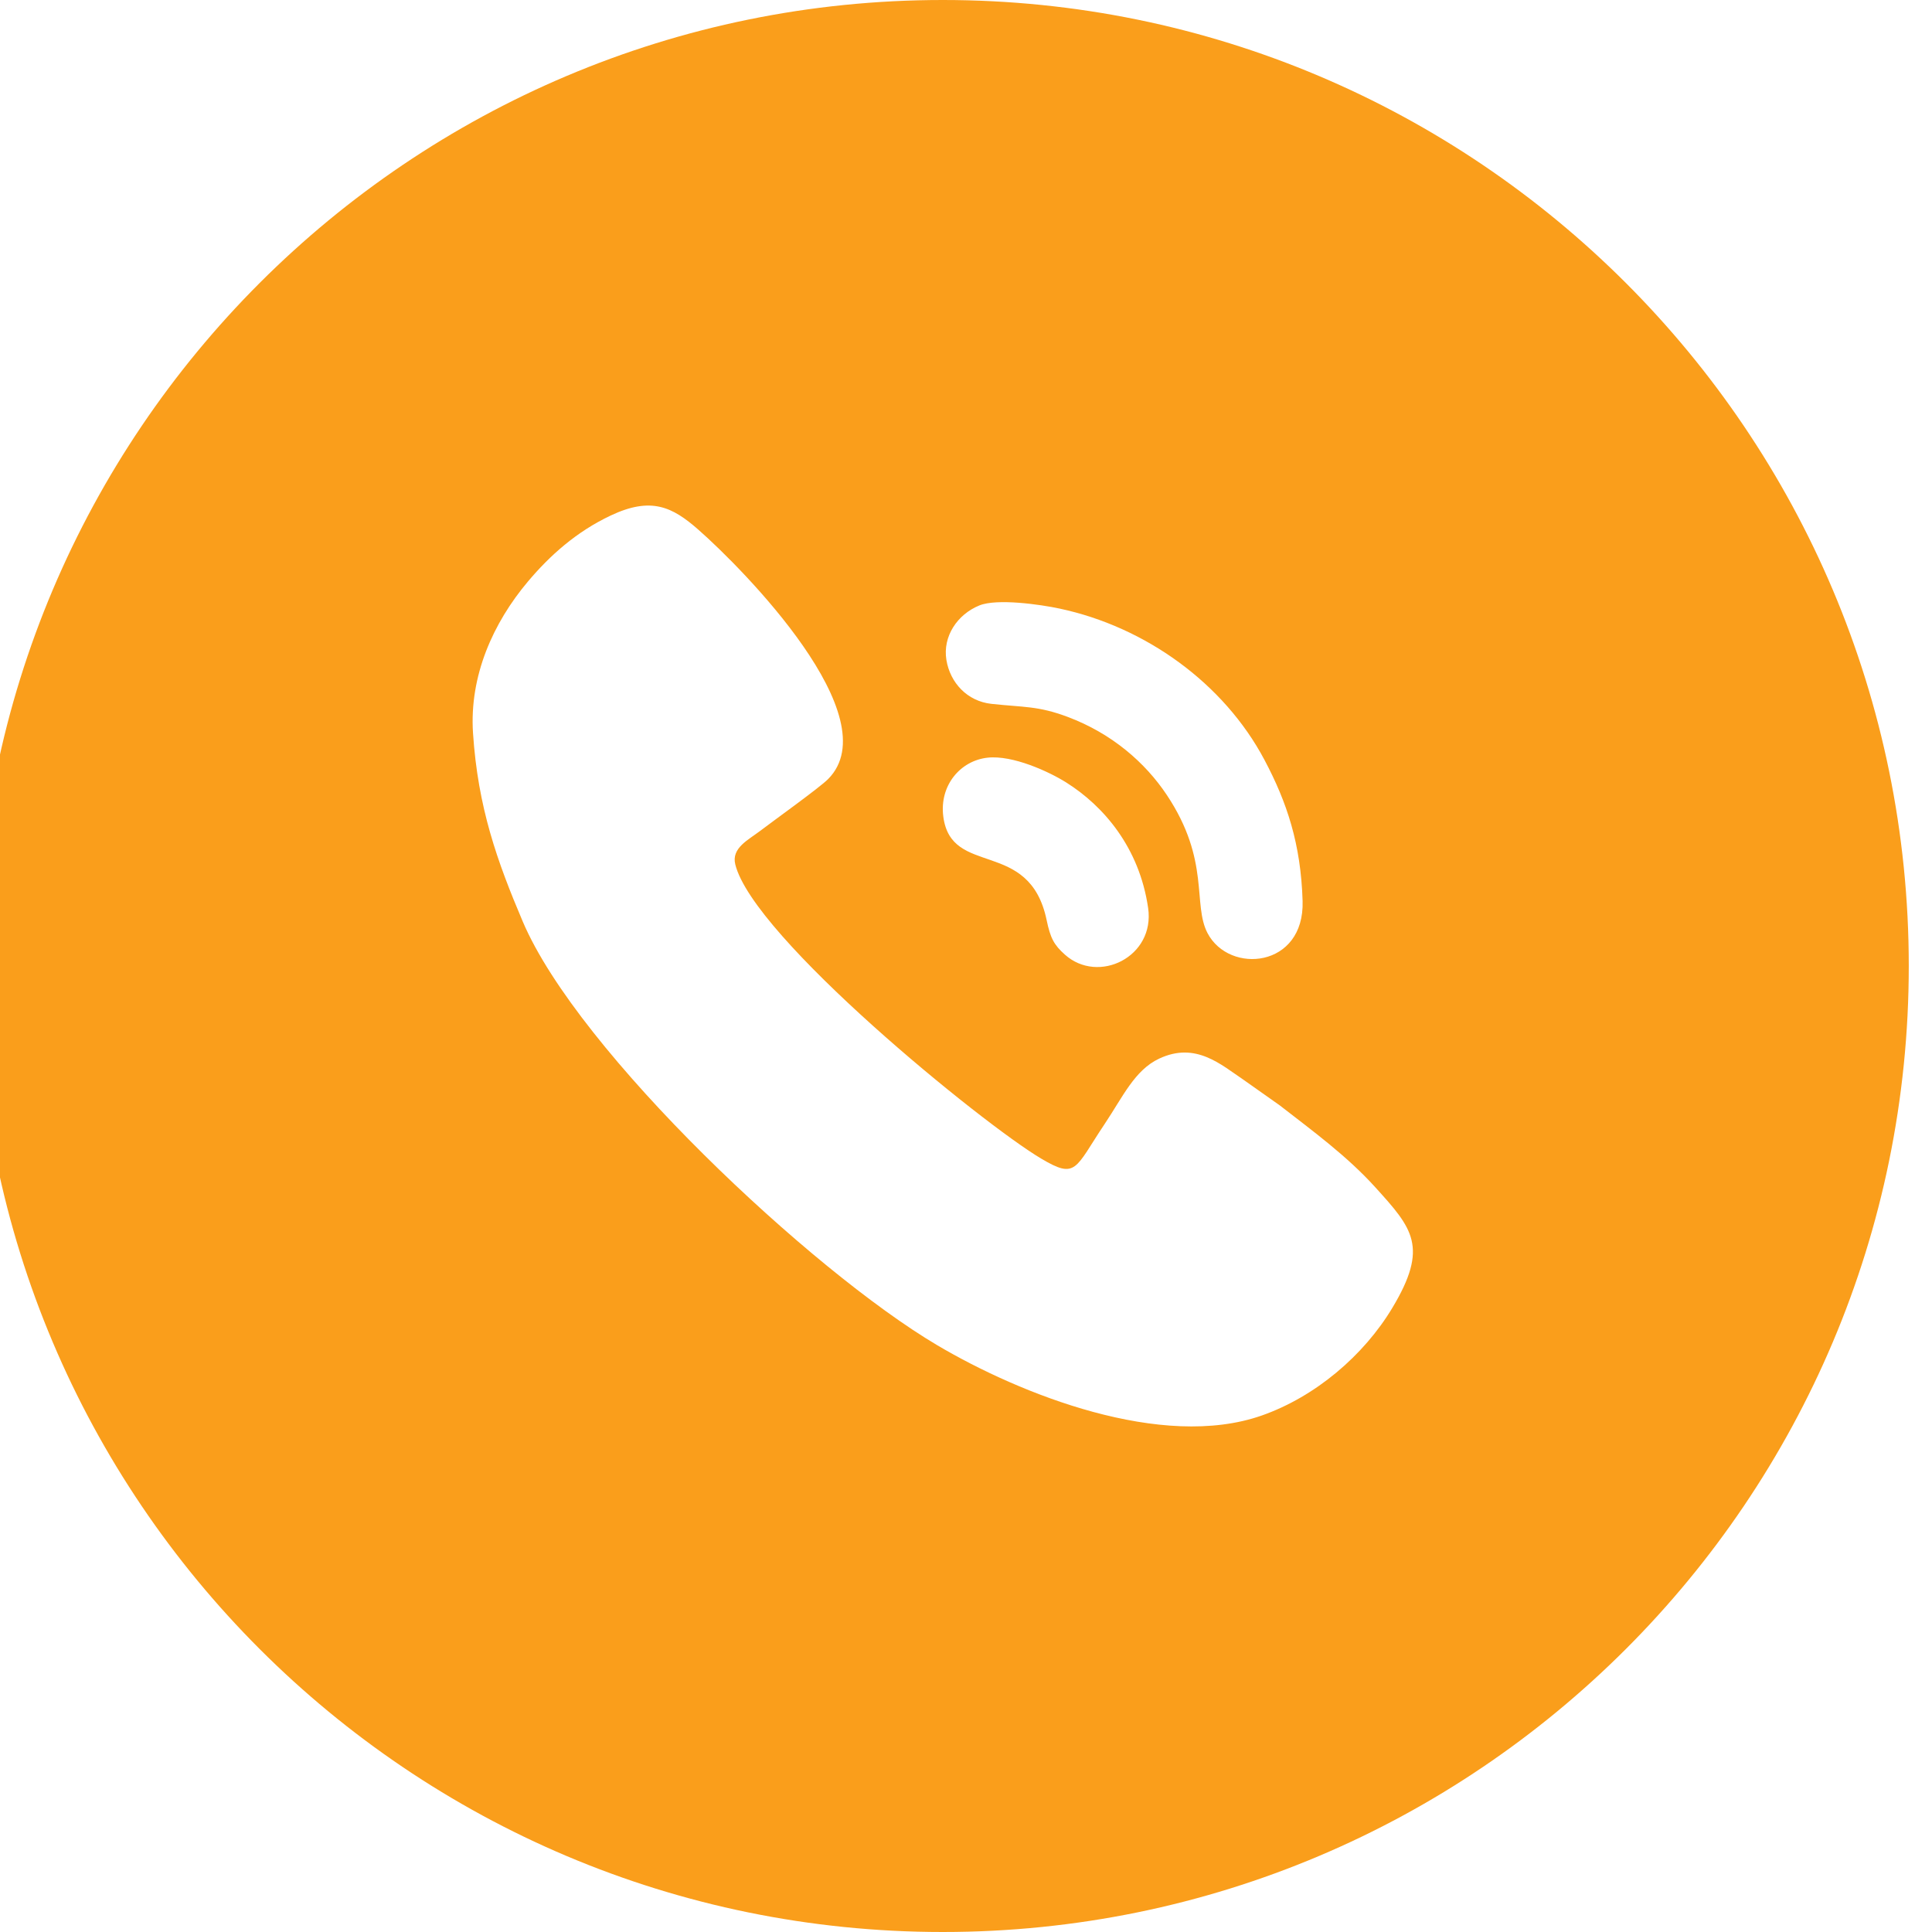 <svg xmlns="http://www.w3.org/2000/svg" xmlns:xlink="http://www.w3.org/1999/xlink" width="512" zoomAndPan="magnify" viewBox="0 0 384 384" height="512" preserveAspectRatio="xMidYMid meet" version="1.0"><defs><clipPath id="4c3d90dc57"><path d="M 0 0 L 379.383 0 L 379.383 384 L 0 384 Z M 0 0 " clip-rule="nonzero"/></clipPath></defs><g clip-path="url(#4c3d90dc57)"><path fill="#fa9e1b" d="M 187.383 0 C 293.422 0 379.383 85.961 379.383 192 C 379.383 298.039 293.422 384 187.383 384 C 81.344 384 -4.617 298.039 -4.617 192 C -4.617 85.961 81.344 0 187.383 0 Z M 94.016 145.715 C 94.988 160.512 98.824 171.211 103.895 183.145 C 114.938 209.129 161.371 252.641 186.273 267.367 C 202.84 277.168 230.961 288.297 250.777 281.348 C 261.422 277.613 271.043 269.445 276.75 259.93 C 284.023 247.809 280.738 244.145 273.391 236.023 C 267.73 229.766 261.004 224.867 254.363 219.703 L 247.301 214.715 C 242.703 211.633 237.695 206.973 230.383 210.414 C 225.508 212.707 223.168 218.012 219.547 223.418 C 213.594 232.305 213.992 234.477 206.898 230.254 C 195.191 223.297 149.672 186.246 146.141 171.797 C 145.348 168.559 148.691 166.969 151.078 165.152 C 153.832 163.055 162.914 156.547 164.598 154.844 C 176.77 142.547 147.781 113.168 138.812 105.285 C 133.633 100.73 129.418 98.668 121.379 102.465 C 114.57 105.68 109.301 110.391 104.922 115.594 C 98.027 123.785 93.266 134.316 94.016 145.715 Z M 187.484 162.266 C 189.035 174.484 204.602 166.488 208.023 182.859 C 208.781 186.48 209.477 187.789 211.656 189.738 C 218.32 195.703 229.613 190.184 228.199 180.465 C 226.453 168.449 219.363 160.203 211.902 155.512 C 208.516 153.383 201.293 150.043 196.289 150.594 C 190.906 151.18 186.699 156.074 187.484 162.266 Z M 188.102 131.156 C 188.844 135.707 192.246 139.375 197.055 139.898 C 203.441 140.598 206.281 140.262 212.23 142.496 C 220.984 145.789 227.617 151.551 231.926 158.027 C 240.613 171.078 236.973 179.711 240.02 185.492 C 244.363 193.719 259.301 192.367 258.902 179.09 C 258.559 167.746 255.793 159.461 251.316 151.023 C 243.246 135.812 227.695 124.598 210.59 120.957 C 206.719 120.133 198.16 118.914 194.656 120.336 C 190.273 122.117 187.344 126.492 188.102 131.156 Z M 188.102 131.156 " fill-opacity="1" fill-rule="evenodd"/></g></svg>